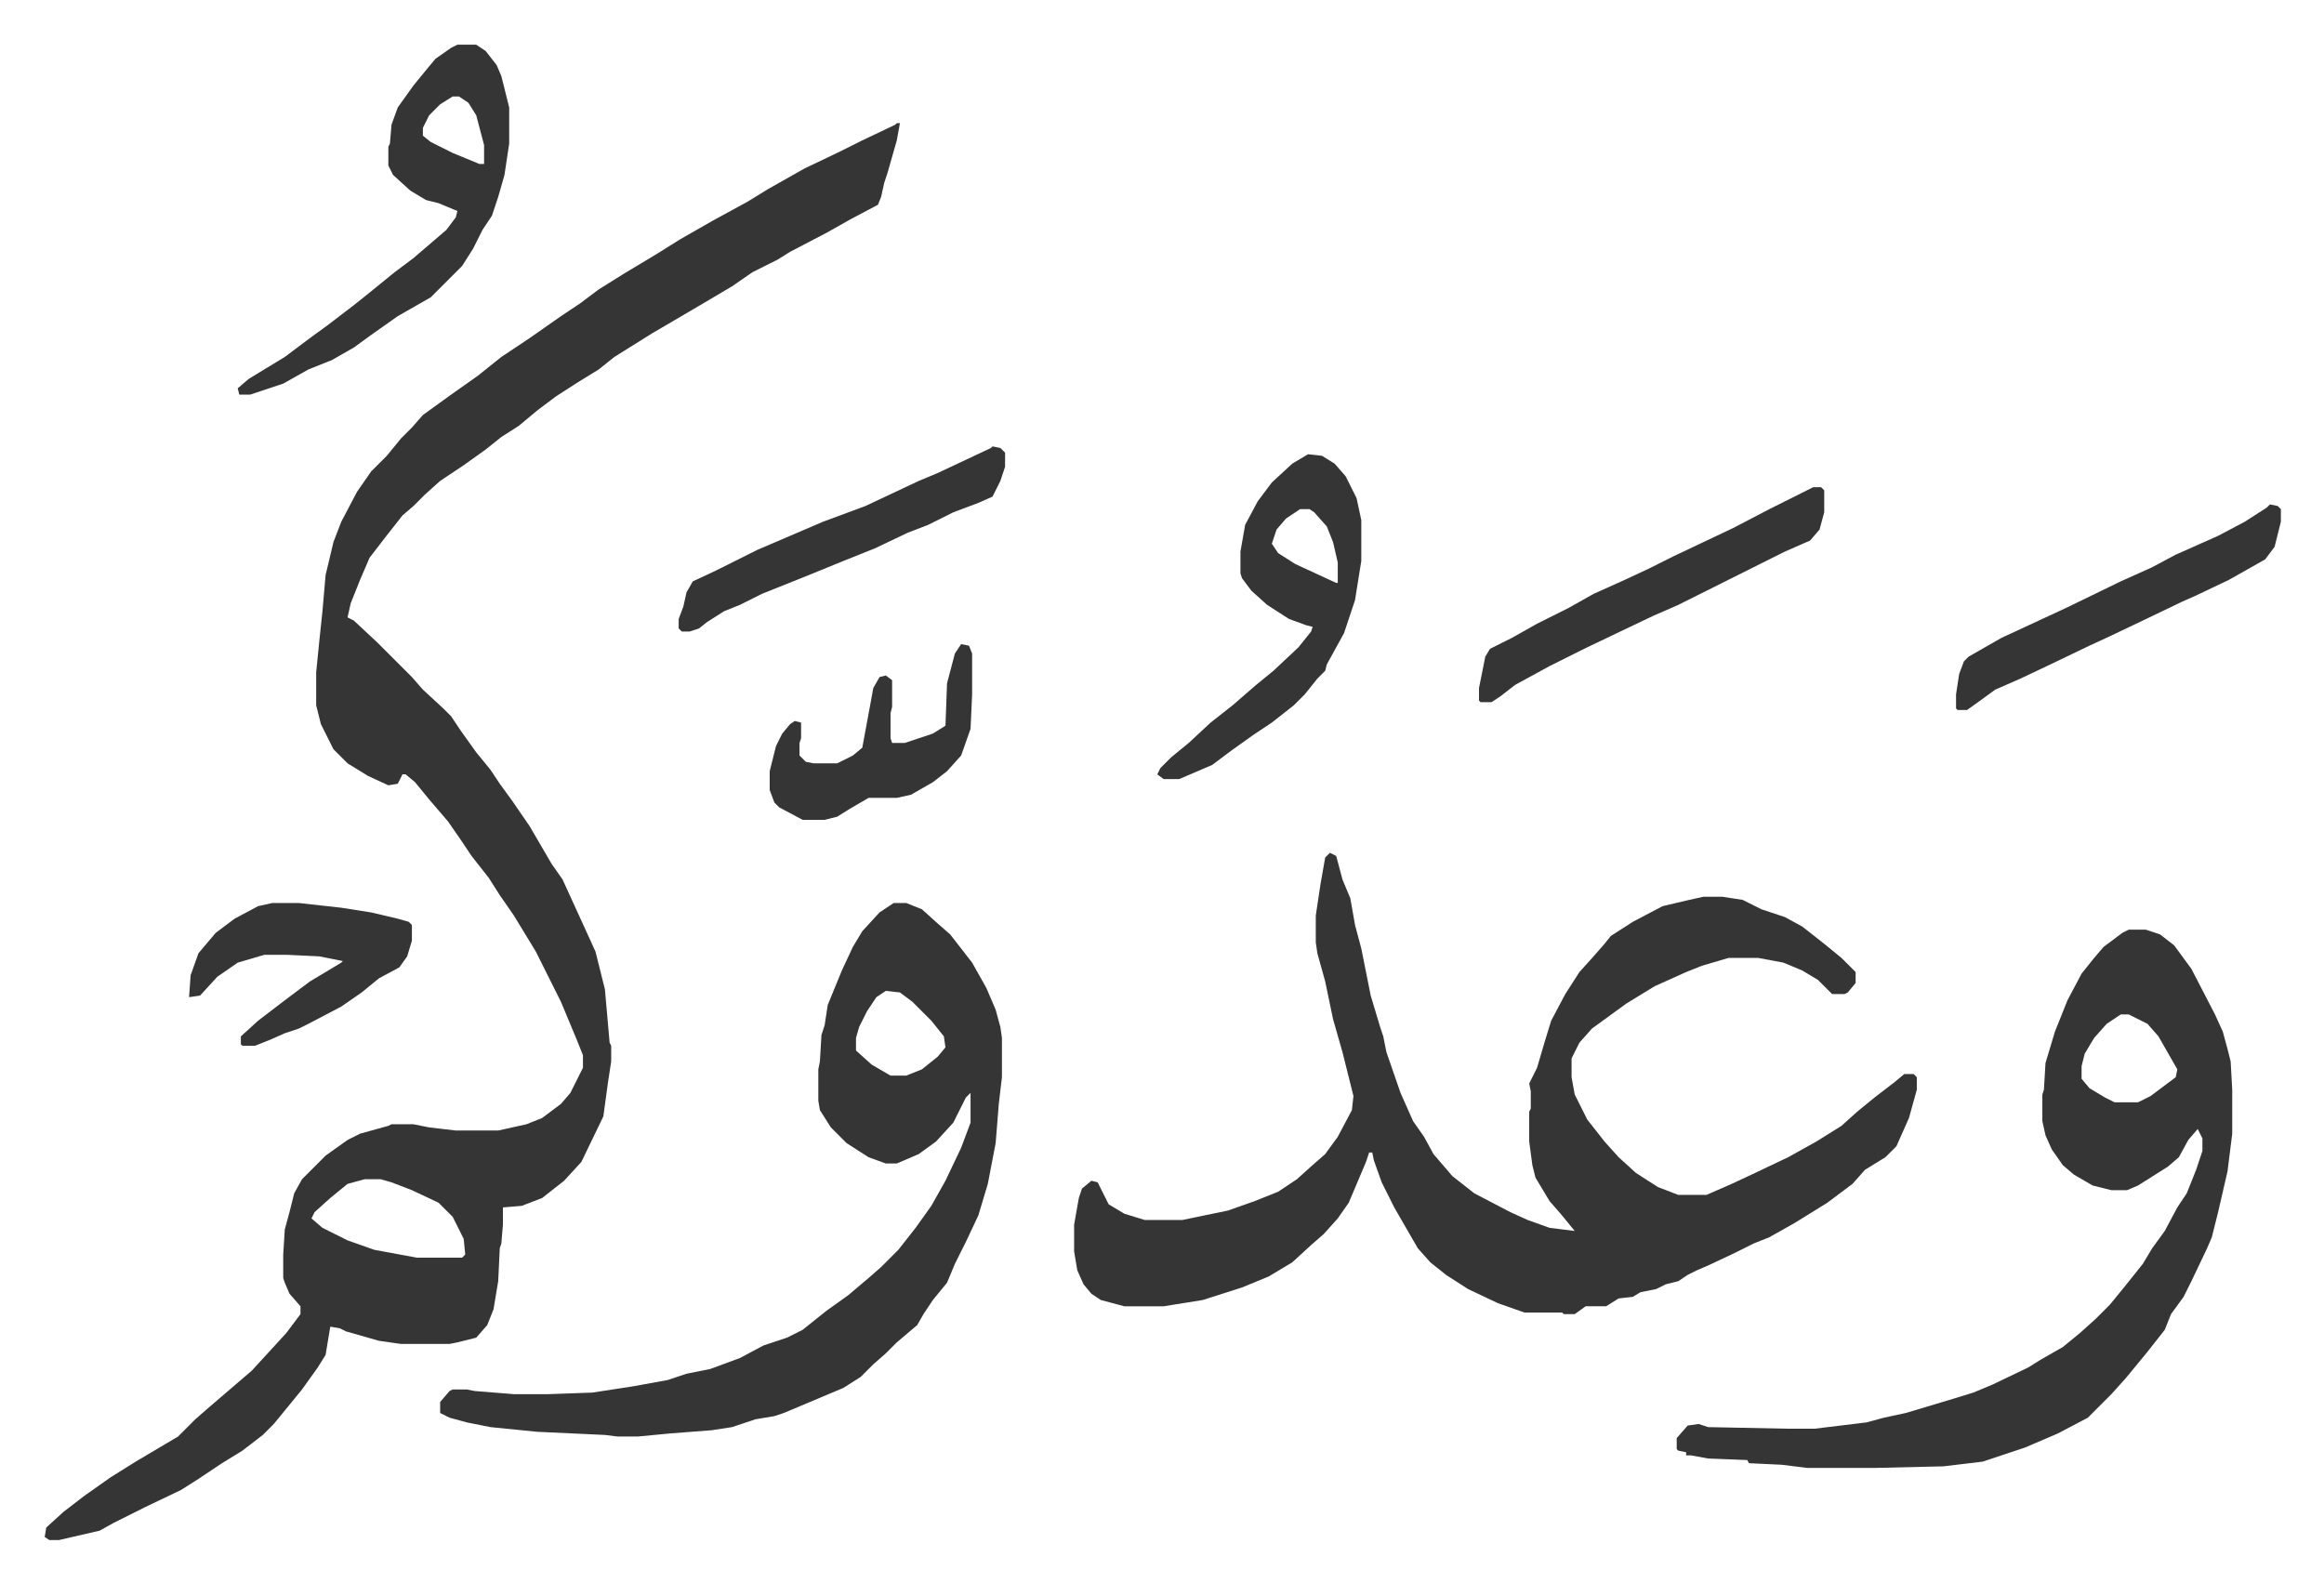 <svg xmlns="http://www.w3.org/2000/svg" role="img" viewBox="-28.48 121.52 1480.96 1008.96"><path fill="#353535" id="rule_normal" d="M543 200h2l-2 11-6 21-2 6-2 9-2 5-17 9-16 9-23 12-8 5-16 8-13 9-22 13-29 17-24 15-10 8-13 8-14 9-12 9-12 10-11 7-10 8-14 10-15 10-10 9-7 7-7 6-11 14-10 13-6 14-6 15-2 9 4 2 15 14 22 22 7 8 13 12 5 5 6 9 10 14 9 11 6 9 8 11 11 16 14 24 7 10 16 35 5 11 6 24 3 34 1 2v10l-2 13-3 22-14 29-11 12-14 11-13 5-12 1v11l-1 12-1 3-1 21-3 18-4 10-7 8-12 3-5 1h-31l-14-2-21-6-4-2-6-1-3 18-5 8-10 14-9 11-9 11-7 7-13 10-13 8-15 10-11 7-23 11-20 10-9 5-26 6H3l-3-2 1-6 11-10 13-10 17-12 16-10 27-16 11-11 8-7 14-12 14-12 11-12 11-12 9-12v-5l-7-8-3-7-1-3v-15l1-16 3-11 3-12 5-9 15-15 14-10 8-4 18-5 2-1h14l10 2 17 2h27l18-4 10-4 12-9 6-7 8-16v-8l-4-10-10-24-16-32-14-23-9-13-7-11-11-14-6-9-9-13-12-14-9-11-6-5h-2l-3 6-6 1-13-6-13-8-9-9-8-16-3-12v-21l2-20 2-19 2-23 5-21 5-13 10-19 9-13 10-10 9-11 7-7 7-8 18-13 17-12 15-12 18-12 20-14 12-8 12-9 16-10 20-12 16-10 21-12 22-12 13-8 23-13 23-11 14-7 21-10zM204 873l-11 3-11 9-10 9-2 4 7 6 16 8 17 6 27 5h29l2-2-1-10-7-14-9-9-17-8-13-5-7-2zm615-208l4 2 4 15 5 12 3 17 4 15 6 30 6 20 2 6 2 10 9 26 8 18 7 10 6 11 12 14 14 11 23 12 11 5 14 5 16 2-9-11-7-8-9-15-2-8-2-15v-19l1-2v-11l-1-5 5-10 5-17 4-13 9-17 9-14 9-10 7-8 4-5 14-9 19-10 17-4 9-2h12l13 2 12 6 15 5 11 6 14 11 11 9 9 9v7l-5 6-2 1h-8l-9-9-10-6-12-5-16-3h-19l-17 5-10 4-20 9-18 11-11 8-11 8-8 9-5 10v12l2 11 8 16 11 14 9 10 11 10 14 9 13 5h18l16-7 15-7 21-10 18-10 16-10 10-9 11-9 13-10 6-5h6l2 2v8l-5 18-8 18-7 7-13 8-8 9-16 12-21 13-16 9-10 4-12 6-17 8-7 3-6 3-6 4-8 2-6 3-10 2-5 3-9 1-8 5h-13l-7 5h-7l-1-1h-24l-17-6-19-9-14-9-10-8-8-9-15-26-8-16-5-14-1-5h-2l-2 6-11 26-7 10-9 10-8 7-12 11-15 9-17 7-25 8-25 4h-25l-15-4-6-4-5-6-4-9-2-12v-17l3-17 2-6 6-5 4 1 7 14 10 6 13 4h24l29-6 17-6 15-6 12-8 10-9 8-7 8-11 9-17 1-9-7-28-6-21-5-24-5-18-1-7v-17l3-20 3-17zm509 49h11l9 3 9 7 11 15 15 29 5 11 3 11 2 8 1 18v28l-3 24-6 26-4 16-3 7-10 21-5 10-8 11-4 10-11 14-14 17-9 10-15 15-19 10-21 9-27 9-25 3-43 1h-44l-16-2-21-1-1-2-25-1-11-2h-3v-2l-5-1-1-1v-7l7-8 7-1 6 2 50 1h18l33-4 11-3 14-3 30-9 13-4 12-5 23-11 8-5 14-8 11-9 10-9 9-9 9-11 12-15 6-10 8-11 8-15 6-9 6-15 4-12v-8l-3-6-6 7-6 11-7 6-19 12-7 3h-10l-12-3-12-7-7-6-7-10-4-9-2-9v-17l1-3 1-17 6-20 8-20 9-17 8-10 6-7 12-9zm-5 54l-9 6-8 9-6 10-2 8v8l5 6 10 6 6 3h15l8-4 8-6 8-6 1-5-12-21-7-8-12-6zm-782-71h8l10 4 10 9 8 7 14 18 9 16 6 14 3 11 1 7v25l-2 17-2 25-5 26-6 20-8 17-7 14-5 12-9 11-6 9-4 7-13 11-7 7-8 7-8 8-11 7-19 8-19 8-6 2-12 2-15 5-13 2-26 2-21 2h-13l-8-1-43-2-30-3-15-3-11-3-6-3v-7l6-7 2-1h9l5 1 25 2h22l28-1 26-4 22-4 12-4 15-3 19-7 15-8 15-5 10-5 15-12 14-10 13-11 8-7 11-11 11-14 10-14 9-16 10-21 6-16v-19l-3 3-8 16-11 12-11 8-14 6h-7l-11-4-14-9-10-10-7-11-1-6v-20l1-5 1-17 2-6 2-13 9-22 7-15 6-10 11-12zm-5 56l-6 4-6 9-5 10-2 7v8l10 9 12 7h10l10-4 10-8 5-6-1-7-8-10-5-5-7-7-8-6zM263 150h12l6 4 7 9 3 7 5 20v23l-3 20-4 14-4 12-6 9-6 12-7 11-20 20-21 12-17 12-11 8-14 8-15 6-16 9-21 7h-7l-1-4 7-6 23-14 16-12 11-8 17-13 10-8 16-13 12-9 14-12 7-6 6-8 1-4-12-5-8-2-10-6-11-10-3-6v-12l1-2 1-12 4-11 10-14 9-11 5-6 10-7zm-3 33l-8 5-7 7-4 8v5l5 4 14 7 17 7h3v-12l-5-19-5-8-6-4zm545 228l9 1 8 5 7 8 7 14 3 14v26l-4 25-7 21-11 20-1 4-5 5-8 10-7 7-14 11-12 8-14 10-12 9-21 9h-10l-4-3 2-4 7-7 11-9 14-13 14-11 15-13 11-9 16-15 8-10 1-3-4-1-11-4-14-9-10-9-6-8-1-3v-14l3-17 8-15 9-12 13-12zm-5 35l-9 6-6 7-3 9 4 6 11 7 26 12h1v-13l-3-13-4-10-8-9-3-2zm327-14h5l2 2v14l-3 11-6 7-16 7-16 8-52 26-16 7-21 10-23 11-22 11-22 12-9 7-6 4h-7l-1-1v-8l4-20 3-5 14-7 16-9 20-10 16-9 20-9 15-7 16-8 38-18 23-12 20-10zm291 11l5 1 2 2v8l-4 16-6 8-23 13-21 10-9 4-25 12-21 10-13 6-25 12-19 9-16 7-11 8-7 5h-6l-1-1v-9l2-13 3-8 3-3 21-12 41-19 35-17 20-9 15-8 27-12 17-9 14-9z"/><path fill="#353535" id="rule_normal" d="M145 697h17l27 3 19 3 17 4 7 2 2 2v10l-3 10-5 7-13 7-11 9-13 9-21 11-6 3-9 3-9 4-10 4h-8l-1-1v-5l11-10 17-13 16-12 20-12 1-1-10-2-5-1-21-1h-14l-17 5-13 9-11 12-7 1 1-14 5-14 11-13 12-9 15-8zm459-291l5 1 3 3v9l-3 9-5 10-9 4-16 6-16 8-13 5-21 10-20 8-27 11-25 10-14 7-10 4-11 7-5 4-6 2h-5l-2-2v-6l3-8 2-9 4-7 15-7 26-13 42-18 27-10 34-16 12-5 34-16zm-20 126l5 1 2 5v26l-1 22-6 17-9 10-9 7-14 8-9 2h-18l-12 7-8 5-8 2h-14l-15-8-3-3-3-8v-12l4-16 4-8 5-6 3-2 4 1v10l-1 3v8l4 4 5 1h15l10-5 6-5 5-27 2-11 4-7 4-1 4 3v17l-1 4v16l1 3h8l18-6 8-5 1-27 5-19z"/></svg>

